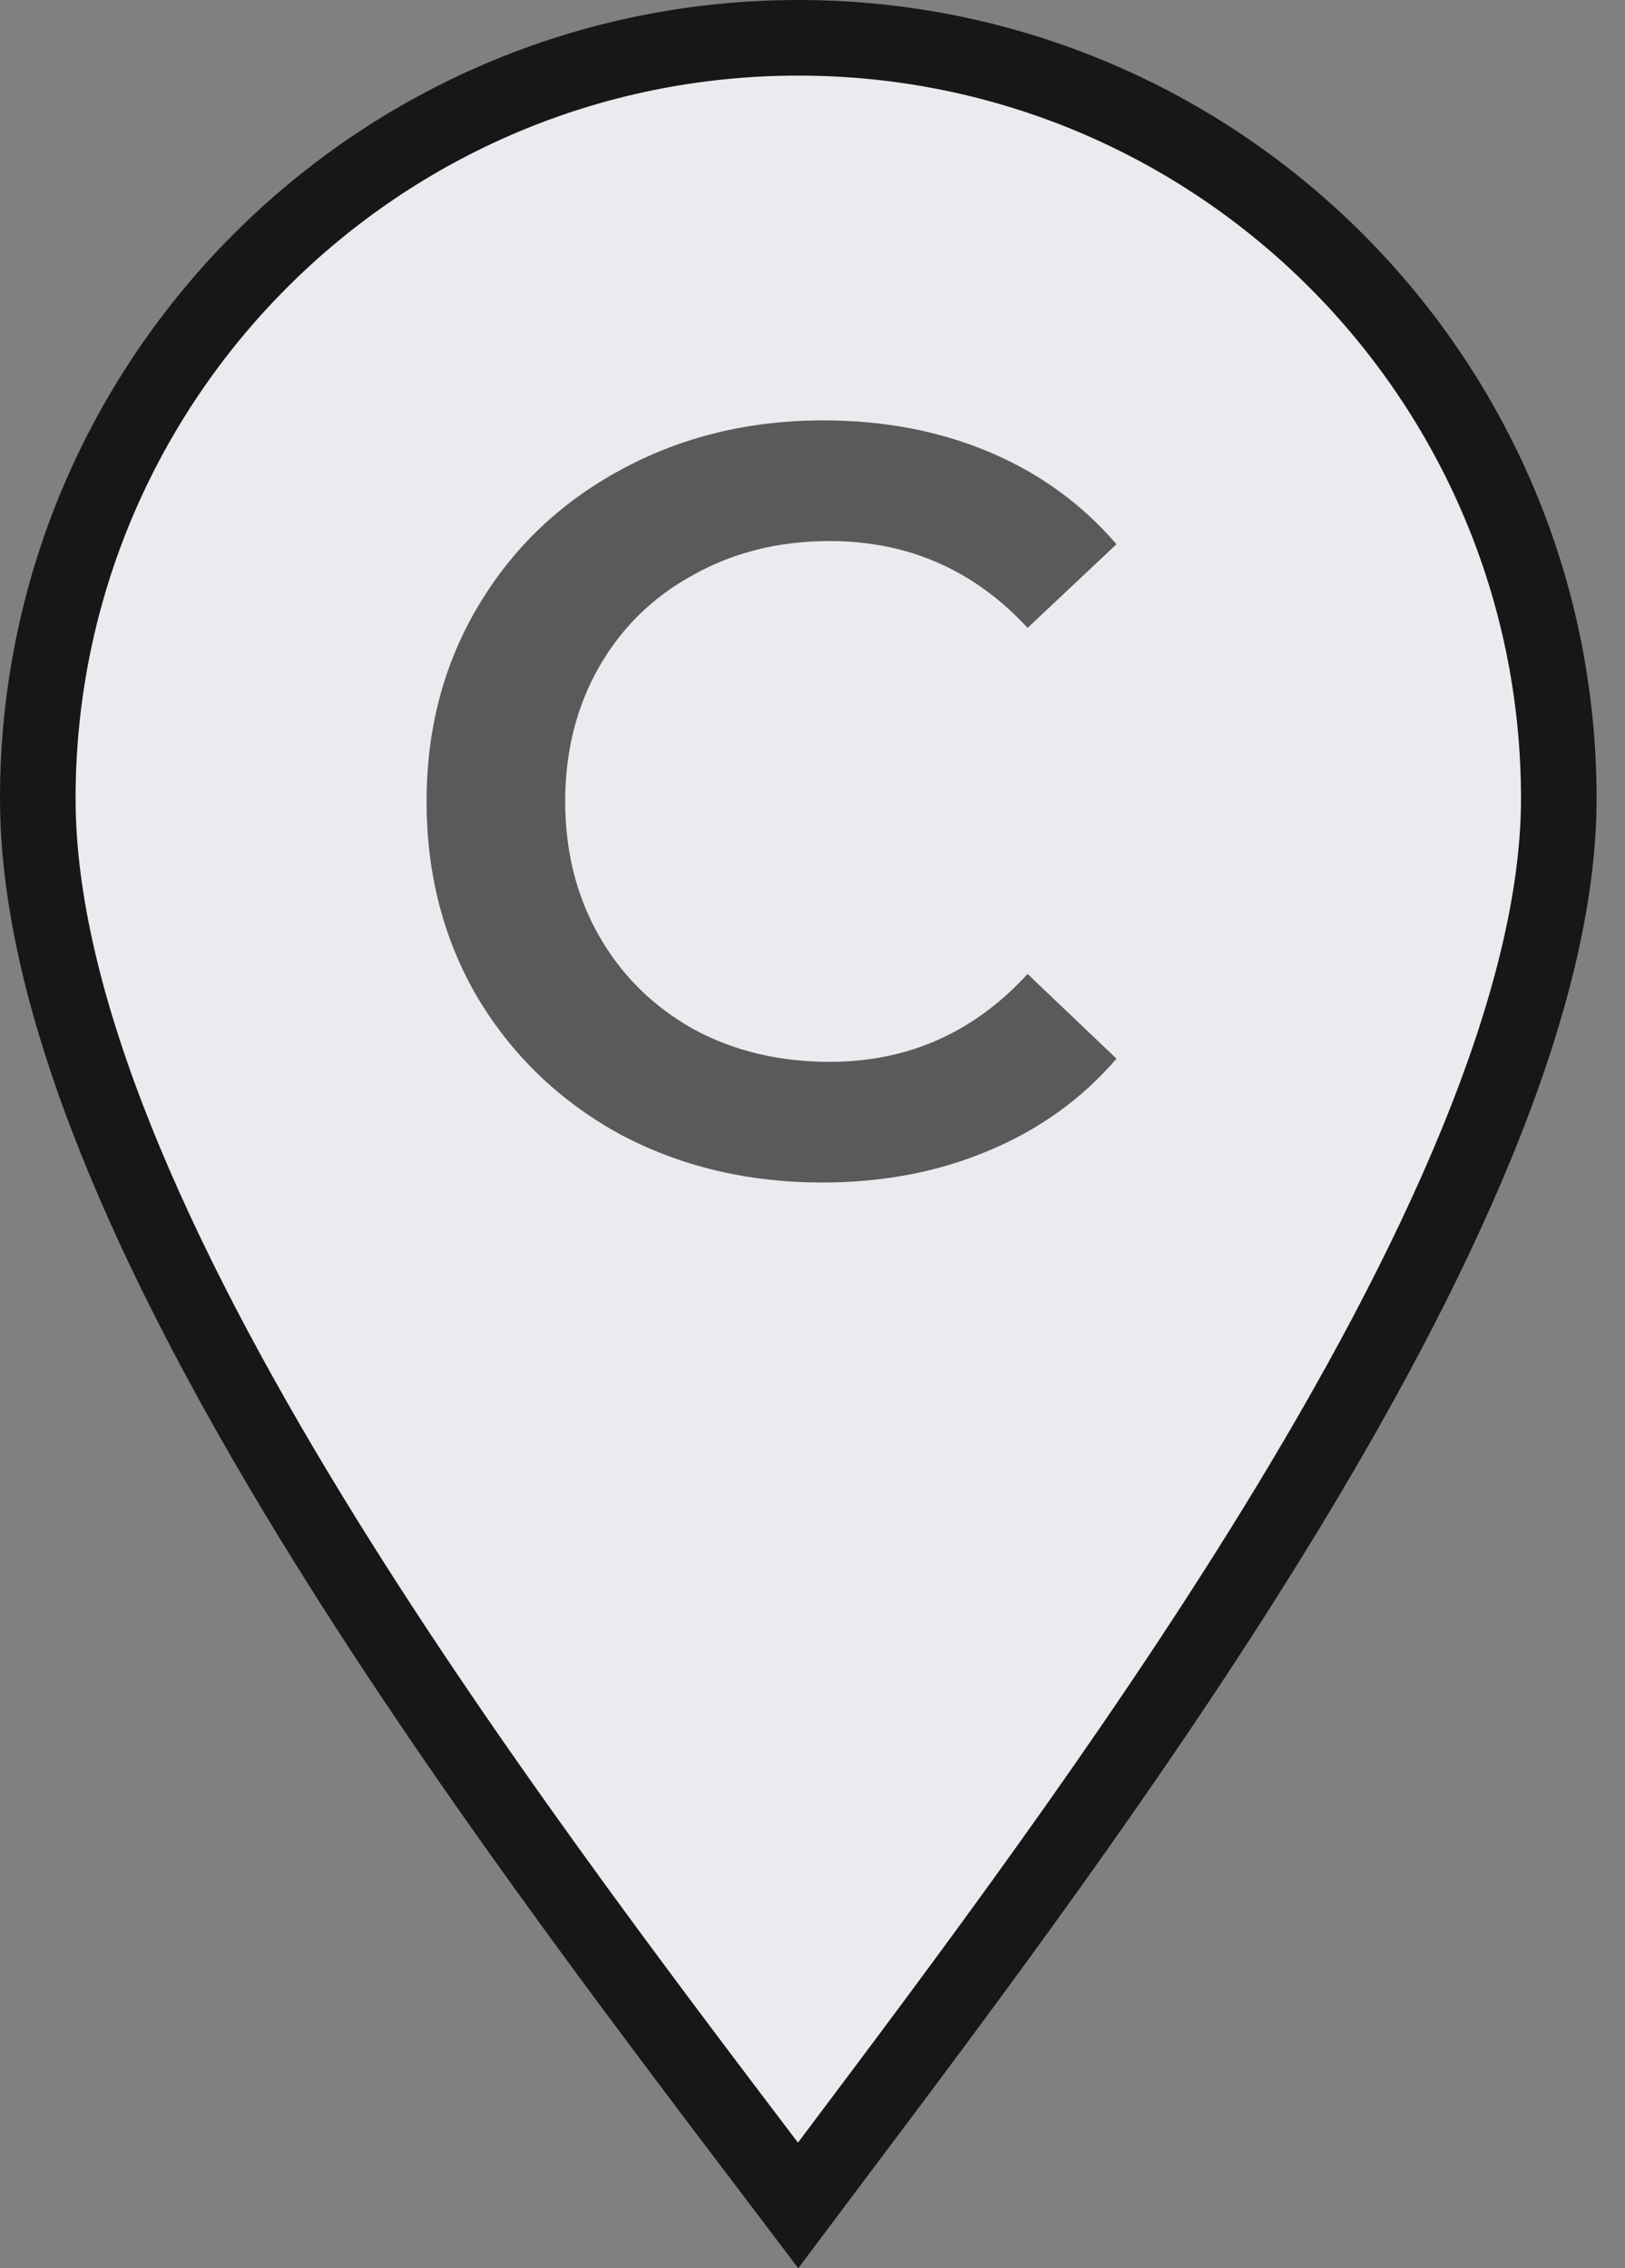 <?xml version="1.0" encoding="UTF-8"?> <svg xmlns="http://www.w3.org/2000/svg" width="43" height="60" viewBox="0 0 43 60" fill="none"><rect x="0" y="0" width="43" height="60" fill="#808080" stroke="none"/><path d="M41.248 21.124C41.248 23.8 40.447 26.896 39.083 30.227C37.723 33.548 35.829 37.043 33.699 40.5C29.926 46.626 25.462 52.562 22.02 57.138C21.711 57.549 21.41 57.95 21.119 58.338C20.957 58.124 20.793 57.908 20.627 57.689C16.808 52.658 12.103 46.459 8.245 40.155C4.062 33.319 1 26.552 1 21.124C1 10.01 10.01 1 21.124 1C32.238 1 41.248 10.01 41.248 21.124Z" fill="#EAEBEE" stroke="#171717" stroke-width="2"></path><path d="M21.76 31.28C19.781 31.28 17.989 30.851 16.384 29.992C14.797 29.115 13.547 27.911 12.632 26.38C11.736 24.849 11.288 23.123 11.288 21.2C11.288 19.277 11.745 17.551 12.66 16.02C13.575 14.489 14.825 13.295 16.412 12.436C18.017 11.559 19.809 11.12 21.788 11.12C23.393 11.12 24.859 11.4 26.184 11.96C27.509 12.52 28.629 13.332 29.544 14.396L27.192 16.608C25.773 15.077 24.028 14.312 21.956 14.312C20.612 14.312 19.408 14.611 18.344 15.208C17.28 15.787 16.449 16.599 15.852 17.644C15.255 18.689 14.956 19.875 14.956 21.2C14.956 22.525 15.255 23.711 15.852 24.756C16.449 25.801 17.28 26.623 18.344 27.22C19.408 27.799 20.612 28.088 21.956 28.088C24.028 28.088 25.773 27.313 27.192 25.764L29.544 28.004C28.629 29.068 27.5 29.88 26.156 30.44C24.831 31 23.365 31.28 21.76 31.28Z" fill="#5A5A5A"></path></svg> 